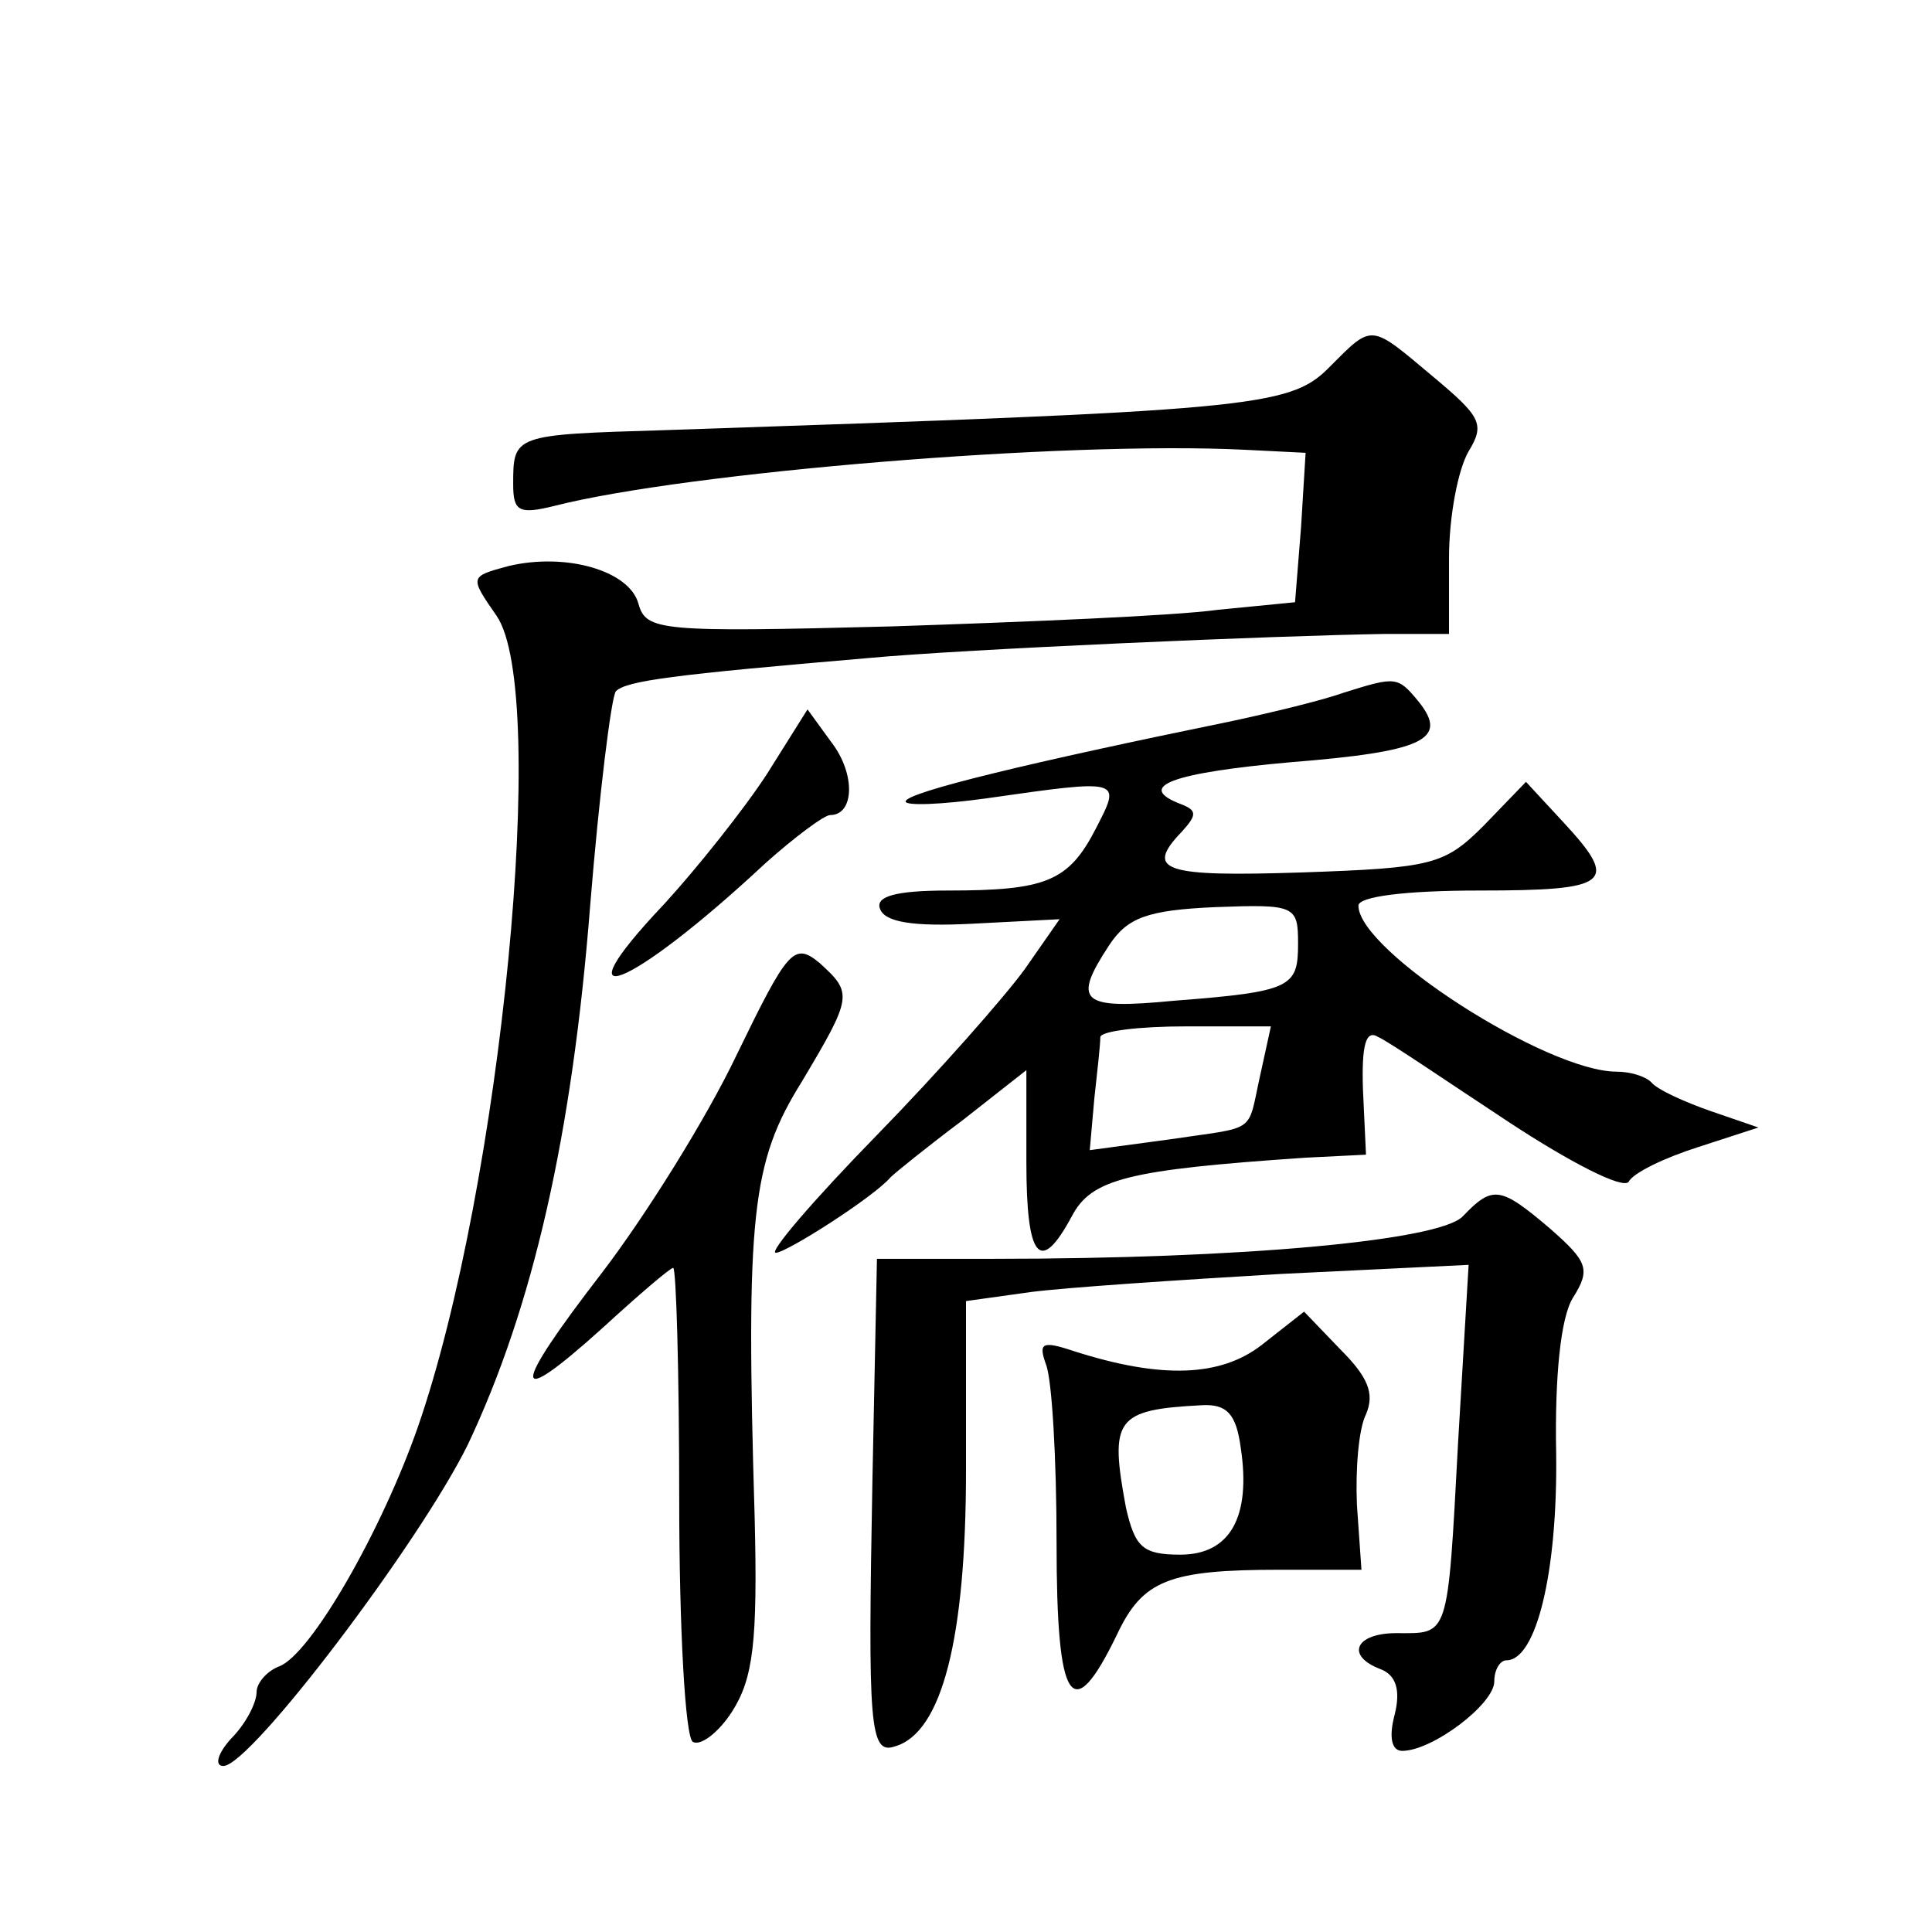 <?xml version="1.0" standalone="no"?>
<!DOCTYPE svg PUBLIC "-//W3C//DTD SVG 20010904//EN"
 "http://www.w3.org/TR/2001/REC-SVG-20010904/DTD/svg10.dtd">
<svg version="1.0" xmlns="http://www.w3.org/2000/svg"
 width="128pt" height="128pt" viewBox="0 0 128 128"
 preserveAspectRatio="xMidYMid meet">
<g transform="translate(0,128) scale(0.1,-0.1)"
fill="#0" stroke="none">
<path d="M880 1036 c-26 -26 -53 -28 -440 -41 -100 -3 -100 -3 -100 -36 0 -18 4
-20 28 -14 87 22 337 43 457 37 l40 -2 -3 -49 -4 -50 -51 -5 c-29 -4 -126 -8 -216
-11 -154 -4 -163 -3 -168 15 -6 22 -48 34 -86 25 -26 -7 -26 -7 -8 -33 35 -51 3
-378 -52 -537 -24 -69 -71 -151 -92 -159 -8 -3 -15 -11 -15 -17 0 -7 -7 -21 -17
-31 -9 -10 -11 -18 -5 -18 18 0 130 148 162 213 43 91 69 204 81 357 6 74 14 138
17 142 7 7 38 11 167 22 64 6 273 15 343 16 l42 0 0 50 c0 28 6 59 13 71 11 18
8 23 -23 49 -43 36 -40 36 -70 6z M890 821 c-14 -5 -47 -13 -75 -19 -132 -27 -215
-47 -215 -53 0 -3 24 -2 53 2 91 13 90 13 73 -20 -18 -35 -33 -41 -98 -41 -35 0
-48 -4 -45 -12 3 -9 22 -12 61 -10 l58 3 -23 -33 c-13 -18 -57 -68 -98 -110 -42
-43 -72 -78 -67 -78 7 0 65 37 76 50 3 3 24 20 48 38 l42 33 0 -61 c0 -64 9 -75
30 -36 13 25 37 31 155 39 l40 2 -2 43 c-1 30 2 40 10 35 7 -3 45 -29 86 -56 41
-27 76 -45 80 -40 3 6 24 16 46 23 l40 13 -32 11 c-17 6 -35 14 -39 19 -4 4 -14
7 -23 7 -46 0 -171 80 -171 110 0 6 31 10 80 10 87 0 93 5 56 45 l-25 27 -28 -29
c-26 -26 -34 -28 -120 -31 -92 -3 -105 1 -80 27 10 11 10 14 0 18 -32 12 -6 21
72 28 88 7 105 15 85 40 -14 17 -15 17 -50 6z m-30 -166 c0 -29 -4 -32 -82 -38
-62 -6 -68 -1 -43 37 12 18 25 23 70 25 53 2 55 1 55 -24z m-25 -87 c-9 -40 -1
-34 -61 -43 l-52 -7 3 34 c2 18 4 36 4 41 1 4 26 7 57 7 l56 0 -7 -32z M508 767
c-15 -23 -46 -62 -68 -86 -72 -76 -23 -57 67 27 19 17 39 32 43 32 16 0 17 27 1
48 l-16 22 -27 -43z M488 581 c-20 -42 -60 -106 -89 -144 -61 -79 -61 -92 0 -37
24 22 45 40 47 40 2 0 4 -69 4 -154 0 -85 4 -157 9 -160 5 -3 17 6 26 20 14 22
17 46 15 128 -6 201 -2 236 31 289 34 57 34 59 12 79 -17 14 -21 9 -55 -61z M969
474 c-16 -16 -146 -28 -311 -28 l-77 0 -3 -147 c-3 -162 -2 -182 15 -176 31 9 47
71 47 183 l0 112 43 6 c23 3 98 8 166 12 l124 6 -7 -118 c-7 -131 -6 -126 -41 -126
-27 0 -34 -15 -10 -24 10 -4 13 -14 9 -30 -4 -15 -2 -24 5 -24 20 0 61 31 61 46
0 8 4 14 8 14 20 0 34 59 33 137 -1 51 3 90 11 103 12 19 10 24 -15 46 -33 28 -38
29 -58 8z M836 389 c-27 -21 -66 -23 -125 -4 -21 7 -23 5 -18 -9 4 -10 7 -63 7
-118 0 -107 10 -123 40 -61 17 36 34 43 108 43 l54 0 -3 43 c-1 23 1 50 6 60 6
14 1 25 -17 43 l-24 25 -28 -22z m-14 -68 c7 -46 -7 -71 -40 -71 -25 0 -30 5 -36
31 -11 59 -7 65 50 68 17 1 23 -6 26 -28z"/>
</g>
</svg>
